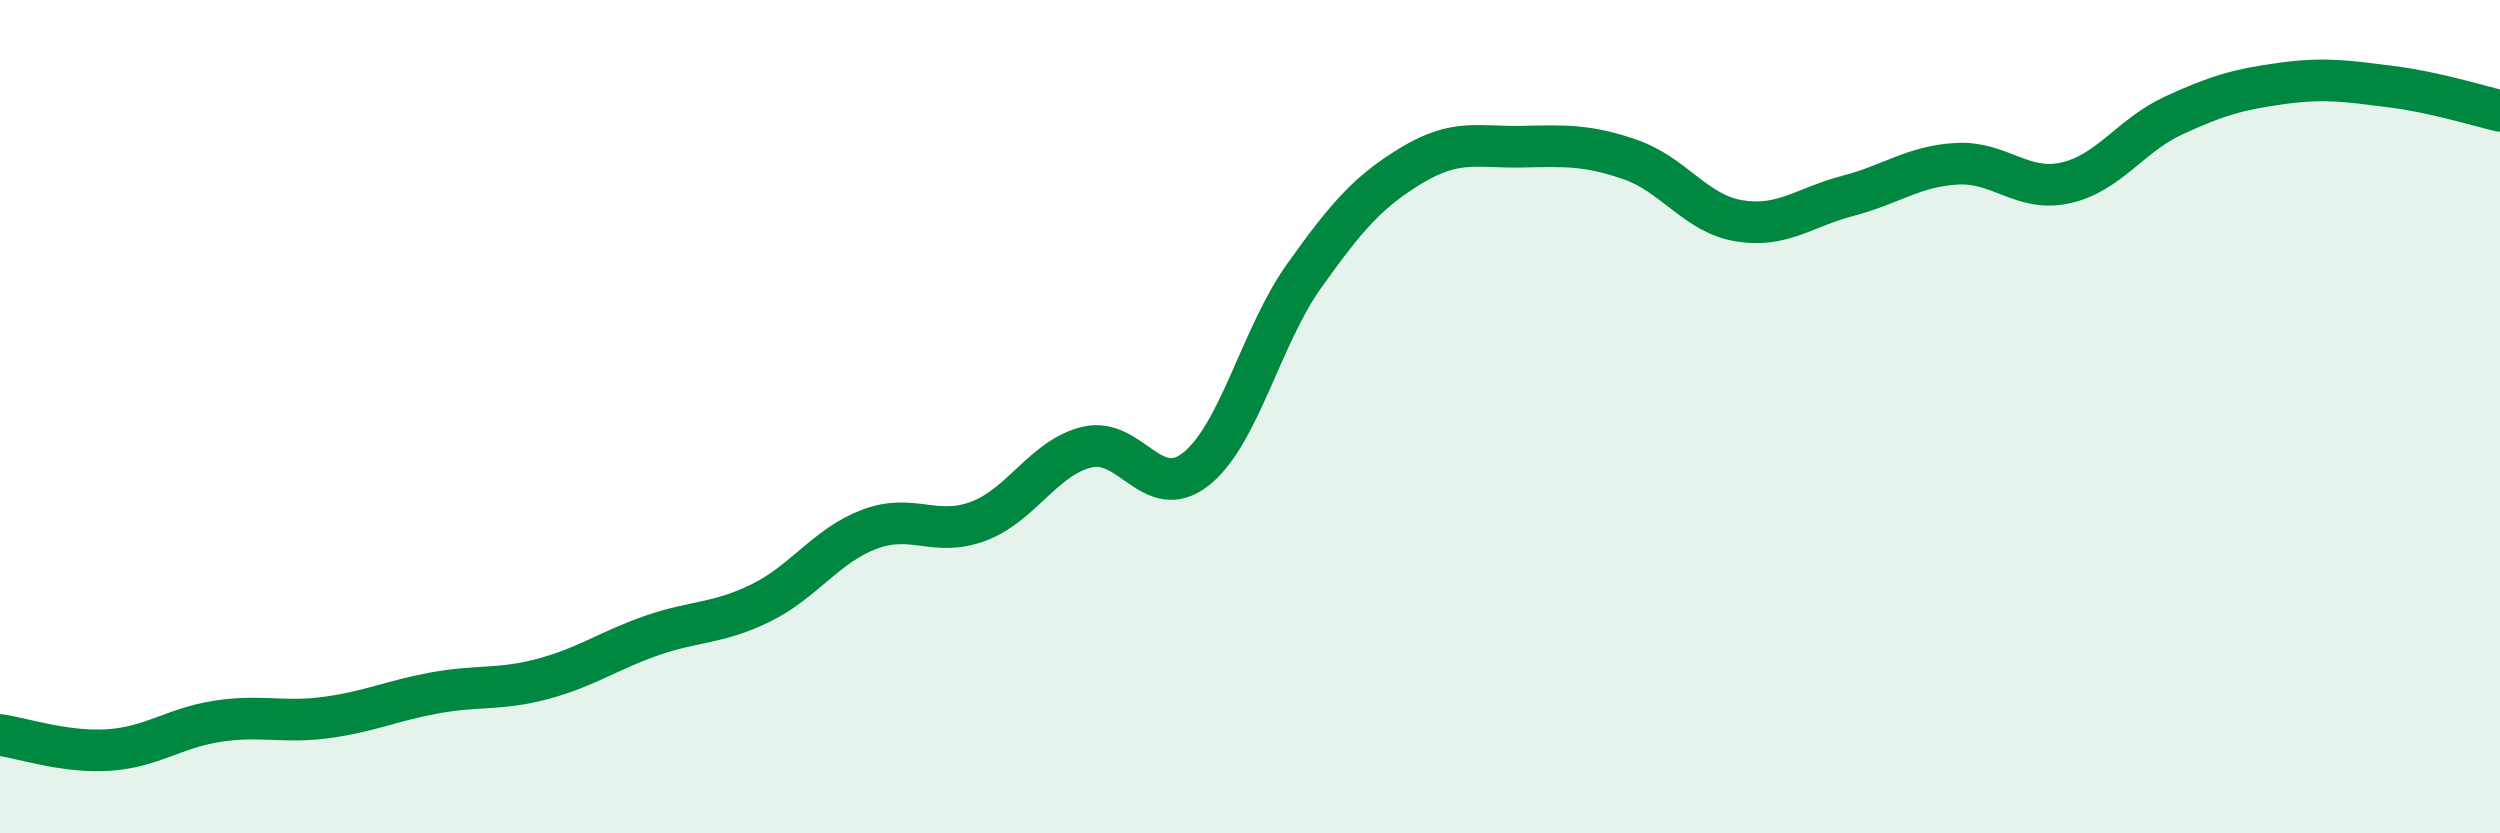 
    <svg width="60" height="20" viewBox="0 0 60 20" xmlns="http://www.w3.org/2000/svg">
      <path
        d="M 0,17.64 C 0.52,17.71 1.57,18.07 2.61,18 C 3.65,17.93 4.18,17.47 5.22,17.31 C 6.26,17.15 6.79,17.36 7.83,17.22 C 8.87,17.08 9.39,16.82 10.43,16.63 C 11.47,16.44 12,16.57 13.04,16.29 C 14.08,16.01 14.61,15.61 15.65,15.25 C 16.69,14.89 17.22,14.98 18.26,14.47 C 19.3,13.96 19.83,13.09 20.87,12.7 C 21.91,12.31 22.44,12.9 23.48,12.51 C 24.52,12.12 25.05,10.98 26.09,10.73 C 27.13,10.48 27.66,12.08 28.7,11.26 C 29.74,10.44 30.26,8.08 31.3,6.62 C 32.34,5.16 32.87,4.57 33.91,3.95 C 34.95,3.33 35.48,3.54 36.52,3.52 C 37.56,3.5 38.09,3.47 39.13,3.83 C 40.17,4.19 40.7,5.13 41.74,5.3 C 42.78,5.47 43.31,4.97 44.35,4.7 C 45.39,4.43 45.92,3.99 46.96,3.93 C 48,3.87 48.53,4.62 49.57,4.39 C 50.61,4.16 51.13,3.25 52.17,2.77 C 53.21,2.29 53.74,2.14 54.78,2 C 55.82,1.86 56.35,1.95 57.39,2.08 C 58.43,2.21 59.48,2.54 60,2.66L60 20L0 20Z"
        fill="#008740"
        opacity="0.1"
        stroke-linecap="round"
        stroke-linejoin="round"
      />
      <path
        d="M 0,17.64 C 0.52,17.71 1.57,18.07 2.61,18 C 3.65,17.93 4.18,17.47 5.22,17.31 C 6.26,17.15 6.79,17.36 7.83,17.22 C 8.87,17.08 9.39,16.82 10.43,16.63 C 11.47,16.44 12,16.57 13.04,16.29 C 14.08,16.01 14.61,15.61 15.65,15.25 C 16.69,14.89 17.22,14.98 18.26,14.47 C 19.3,13.96 19.83,13.09 20.87,12.7 C 21.91,12.31 22.44,12.9 23.48,12.51 C 24.52,12.12 25.05,10.98 26.09,10.73 C 27.13,10.48 27.66,12.08 28.7,11.26 C 29.74,10.44 30.26,8.08 31.3,6.62 C 32.34,5.16 32.87,4.57 33.91,3.95 C 34.95,3.33 35.48,3.54 36.52,3.52 C 37.56,3.5 38.09,3.47 39.13,3.83 C 40.17,4.19 40.7,5.13 41.74,5.3 C 42.78,5.47 43.31,4.97 44.35,4.7 C 45.39,4.43 45.92,3.99 46.96,3.93 C 48,3.87 48.53,4.62 49.57,4.39 C 50.61,4.16 51.13,3.25 52.17,2.77 C 53.21,2.29 53.74,2.14 54.78,2 C 55.82,1.86 56.35,1.95 57.39,2.08 C 58.43,2.21 59.48,2.54 60,2.66"
        stroke="#008740"
        stroke-width="1"
        fill="none"
        stroke-linecap="round"
        stroke-linejoin="round"
      />
    </svg>
  